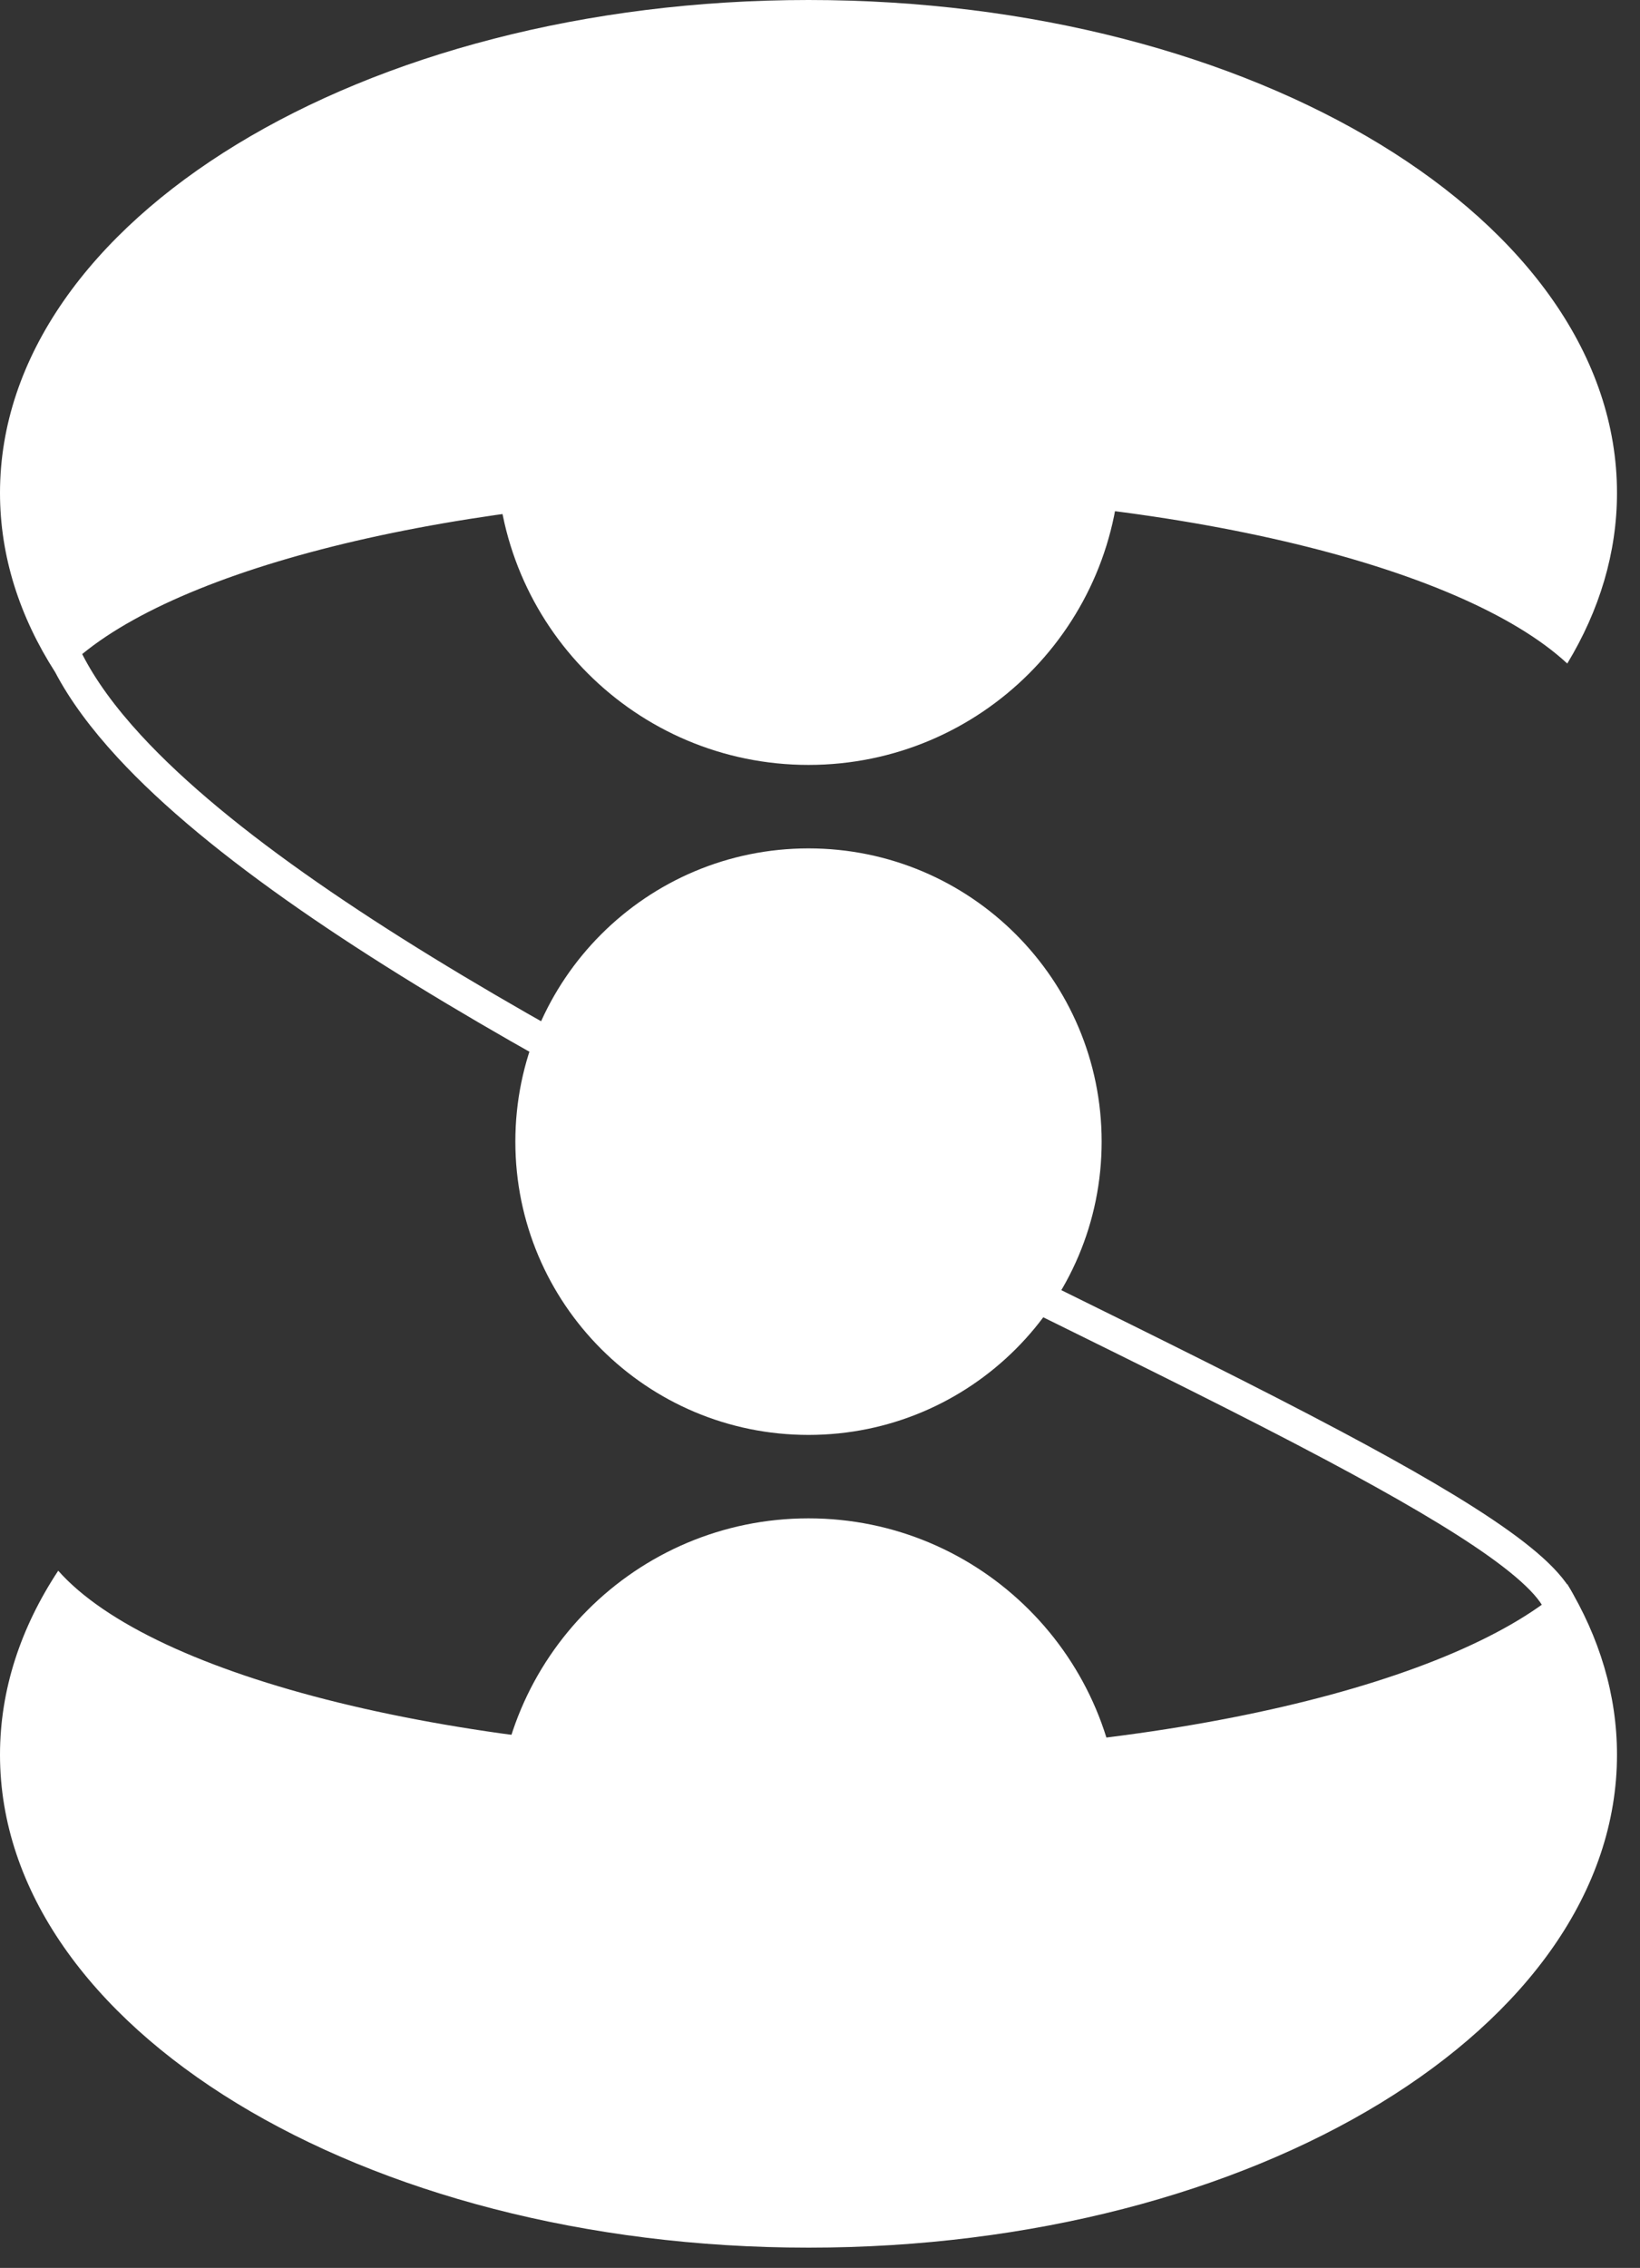 <svg width="34" height="47" viewBox="0 0 34 47" fill="none" xmlns="http://www.w3.org/2000/svg">
  <rect x="0" y="0" width="34" height="47" fill="#333333" stroke="none"/>
  <path d="M22.839 23.659C22.839 27.016 20.118 29.737 16.762 29.737C13.405 29.737 10.684 27.016 10.684 23.659C10.684 20.303 13.405 17.582 16.762 17.582C20.118 17.582 22.839 20.303 22.839 23.659Z" fill="white"/>
  <path d="M23.229 37.934C23.229 41.506 20.333 44.401 16.762 44.401C13.19 44.401 10.294 41.506 10.294 37.934C10.294 34.362 13.19 31.466 16.762 31.466C20.333 31.466 23.229 34.362 23.229 37.934Z" fill="white"/>
  <path d="M23.229 9.385C23.229 12.956 20.333 15.852 16.762 15.852C13.19 15.852 10.294 12.956 10.294 9.385C10.294 5.813 13.19 2.917 16.762 2.917C20.333 2.917 23.229 5.813 23.229 9.385Z" fill="white"/>
  <path d="M1.207 32.551C3.158 34.753 9.484 36.365 16.986 36.365C24.169 36.365 30.273 34.887 32.492 32.829C33.159 33.931 33.523 35.122 33.523 36.365C33.523 42.006 26.019 46.58 16.762 46.58C7.504 46.58 7.15541e-07 42.006 2.22353e-07 36.365C1.04499e-07 35.017 0.429 33.73 1.207 32.551Z" fill="white"/>
  <path d="M1.704 13.555C4.089 11.6 10.032 10.215 16.986 10.215C24.169 10.215 30.273 11.693 32.492 13.751C33.159 12.649 33.523 11.458 33.523 10.215C33.523 4.573 26.019 8.09294e-07 16.762 0C7.504 -8.09294e-07 4.93188e-07 4.573 0 10.215C-1.14614e-07 11.526 0.405 12.779 1.144 13.931C1.454 14.521 1.894 15.108 2.43 15.691C3.39 16.733 4.688 17.788 6.197 18.836C9.214 20.932 13.12 23.032 16.973 24.983C18.529 25.77 20.074 26.532 21.55 27.26L21.551 27.261C23.744 28.342 25.785 29.349 27.489 30.255C28.913 31.013 30.082 31.69 30.892 32.27C31.298 32.561 31.601 32.819 31.799 33.041C32.006 33.274 32.054 33.418 32.054 33.487H32.724C32.724 33.164 32.536 32.861 32.299 32.596C32.054 32.32 31.706 32.029 31.283 31.726C30.434 31.118 29.232 30.424 27.803 29.664C26.094 28.755 24.034 27.738 21.831 26.652C20.356 25.924 18.816 25.164 17.276 24.385C13.425 22.436 9.555 20.354 6.579 18.286C5.09 17.252 3.837 16.229 2.923 15.237C2.387 14.655 1.977 14.093 1.704 13.555Z" fill="white"/>
</svg>
